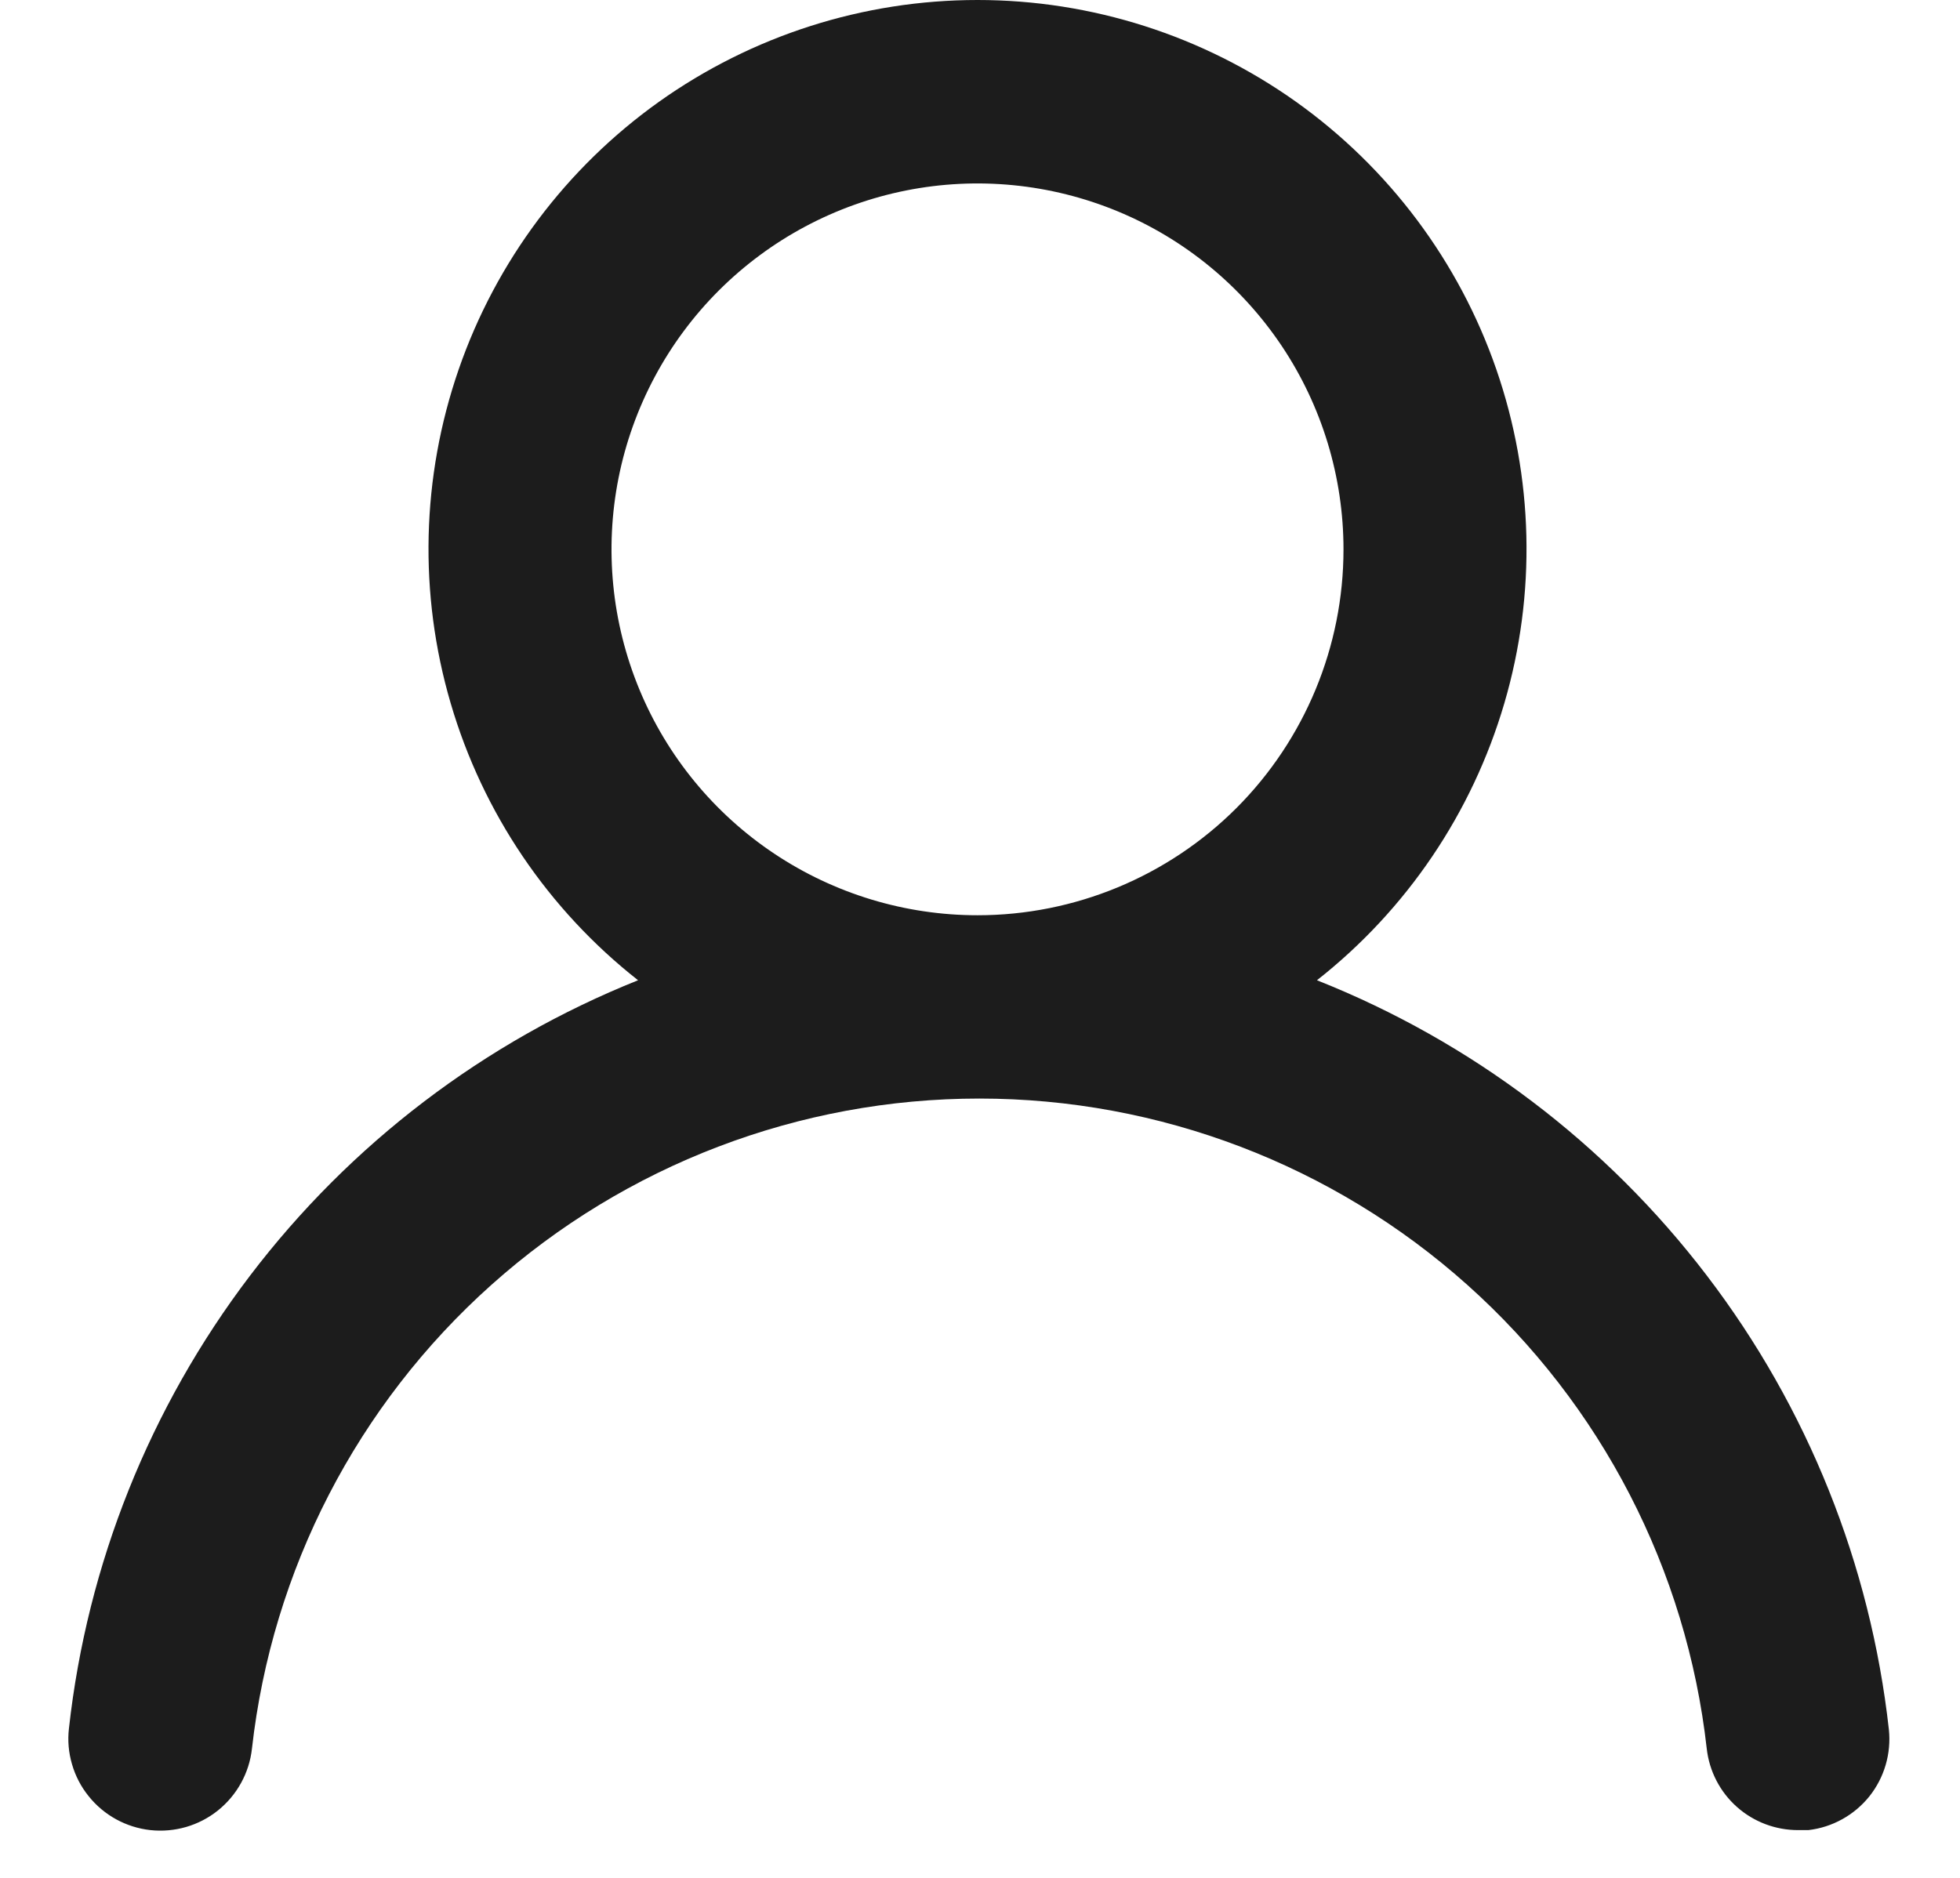 <svg width="24" height="23" viewBox="0 0 24 23" fill="none" xmlns="http://www.w3.org/2000/svg">
<path d="M16.126 12.006C17.225 11.142 18.026 9.957 18.42 8.615C18.814 7.274 18.779 5.844 18.322 4.523C17.865 3.202 17.007 2.057 15.869 1.246C14.73 0.436 13.367 0 11.97 0C10.572 0 9.209 0.436 8.07 1.246C6.932 2.057 6.074 3.202 5.617 4.523C5.16 5.844 5.125 7.274 5.519 8.615C5.912 9.957 6.714 11.142 7.813 12.006C5.93 12.76 4.288 14.011 3.061 15.625C1.834 17.239 1.067 19.156 0.844 21.171C0.827 21.318 0.84 21.467 0.882 21.609C0.923 21.751 0.992 21.884 1.085 21.999C1.272 22.233 1.544 22.382 1.841 22.415C2.138 22.447 2.436 22.361 2.669 22.174C2.902 21.987 3.052 21.715 3.085 21.418C3.331 19.227 4.375 17.204 6.018 15.736C7.661 14.267 9.788 13.455 11.992 13.455C14.196 13.455 16.323 14.267 17.966 15.736C19.609 17.204 20.653 19.227 20.899 21.418C20.93 21.693 21.061 21.947 21.268 22.131C21.475 22.315 21.743 22.416 22.02 22.415H22.143C22.437 22.381 22.705 22.232 22.89 22.002C23.074 21.771 23.16 21.476 23.129 21.182C22.904 19.161 22.134 17.239 20.9 15.623C19.667 14.006 18.016 12.756 16.126 12.006ZM11.97 11.21C11.083 11.21 10.217 10.947 9.48 10.455C8.743 9.963 8.168 9.263 7.829 8.444C7.49 7.625 7.401 6.724 7.574 5.854C7.747 4.985 8.174 4.186 8.8 3.56C9.427 2.933 10.226 2.506 11.095 2.333C11.964 2.16 12.866 2.249 13.685 2.588C14.504 2.927 15.203 3.502 15.696 4.239C16.188 4.976 16.451 5.842 16.451 6.729C16.451 7.917 15.979 9.057 15.139 9.898C14.298 10.738 13.158 11.21 11.97 11.21Z" fill="#1C1C1C"/>
</svg>
